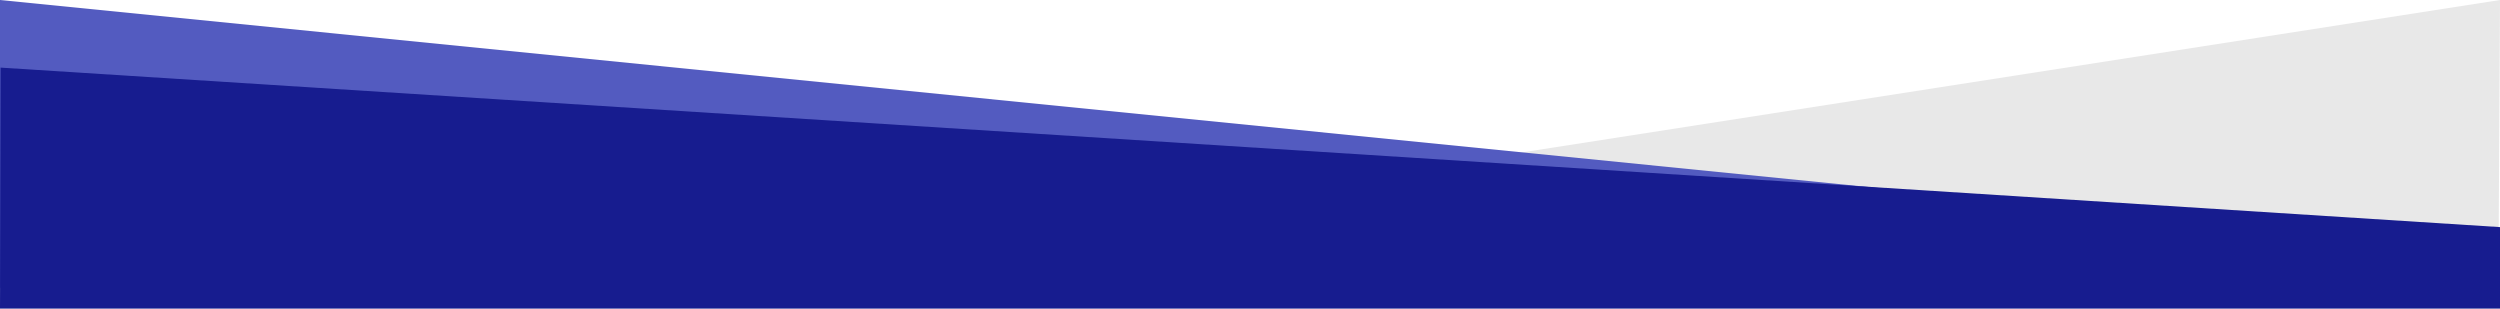 <?xml version="1.0" encoding="UTF-8"?> <svg xmlns="http://www.w3.org/2000/svg" xmlns:xlink="http://www.w3.org/1999/xlink" width="1442px" height="178px" viewBox="0 0 1442 178" version="1.1"><title>Group 7</title><g id="Home" stroke="none" stroke-width="1" fill="none" fill-rule="evenodd"><g id="Home---ACTIVE" transform="translate(0, -1743)"><g id="Group-7" transform="translate(0, 1743)"><polygon id="Rectangle-Copy-14" fill="#E8E8E8" points="789.15 101.734 1442 2.80664381e-13 1441.12 158 789 158"></polygon><polygon id="Rectangle" fill="#535BC0" points="0 0 1401 140.241 1401 166 0 166"></polygon><polygon id="Rectangle" fill="#171C8F" points="0.332 39 1442 131 1442 178 0 178"></polygon></g></g></g></svg> 